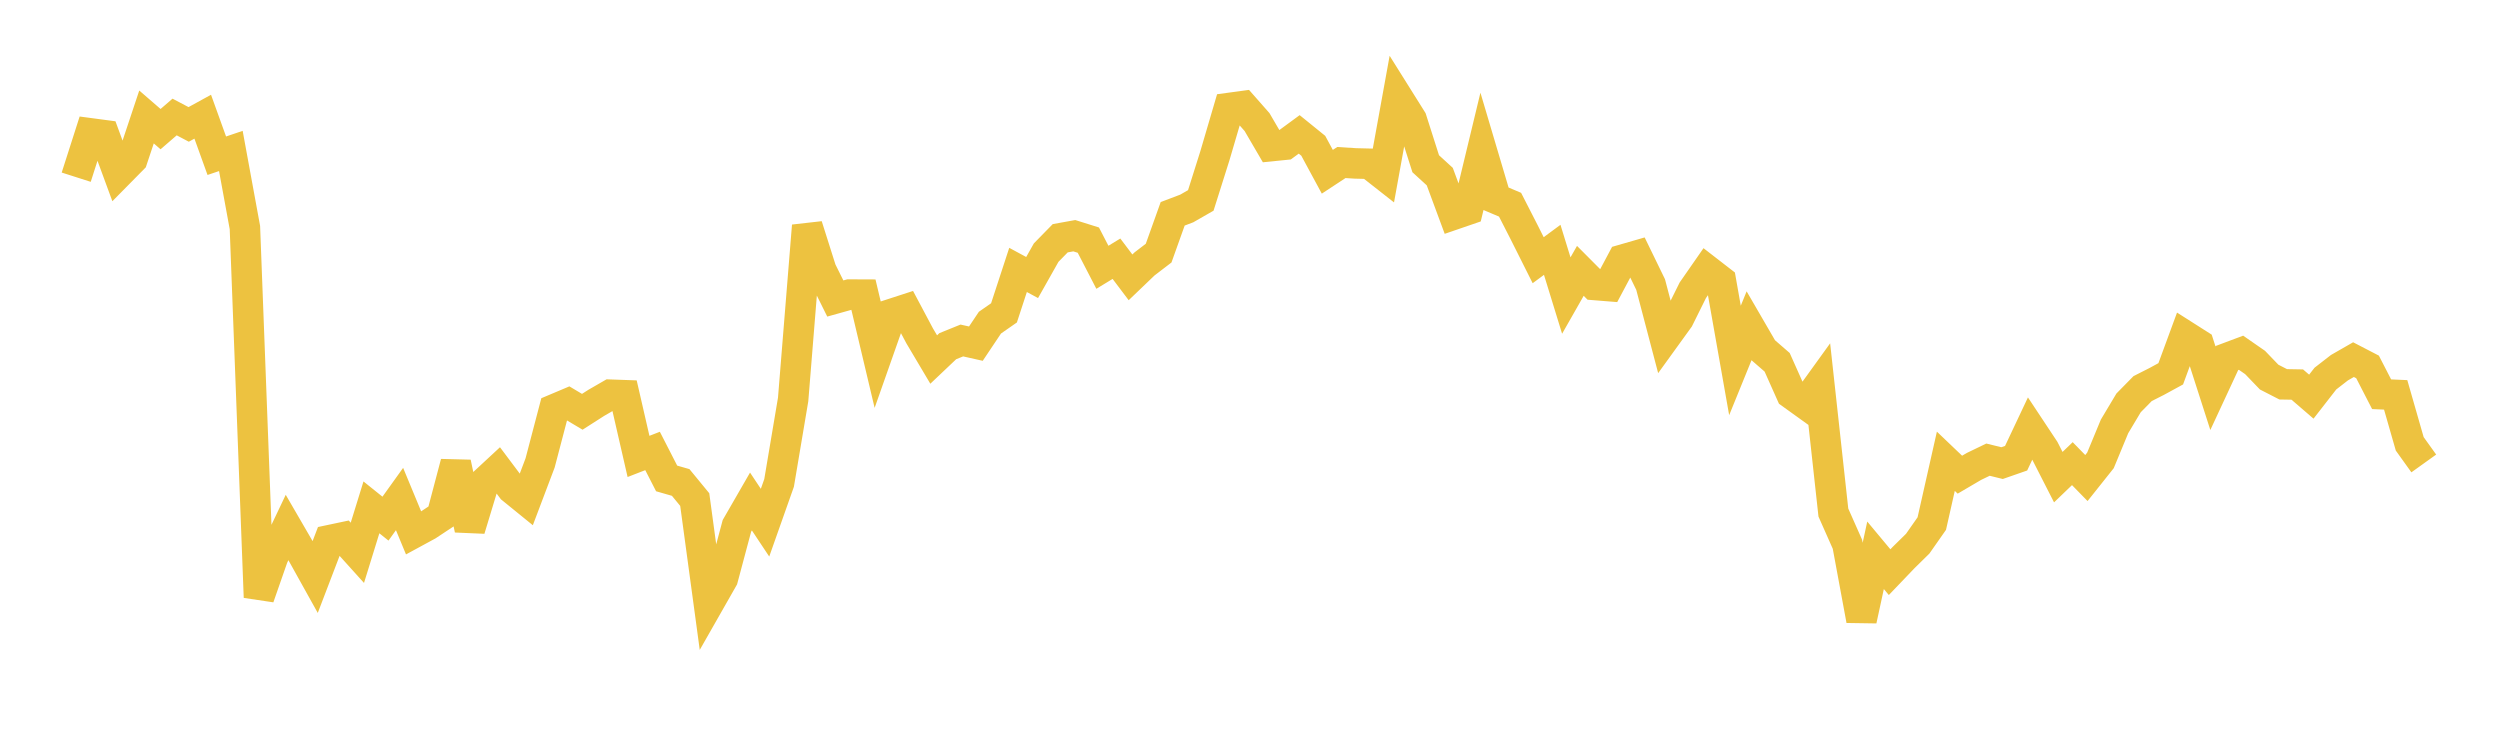 <svg width="164" height="48" xmlns="http://www.w3.org/2000/svg" xmlns:xlink="http://www.w3.org/1999/xlink"><path fill="none" stroke="rgb(237,194,64)" stroke-width="2" d="M5,11.624L5.922,8.745L6.844,8.868L7.766,11.376L8.689,10.44L9.611,7.673L10.533,8.471L11.455,7.675L12.377,8.161L13.299,7.655L14.222,10.216L15.144,9.903L16.066,14.928L16.988,39.184L17.91,36.541L18.832,34.603L19.754,36.192L20.677,37.85L21.599,35.438L22.521,35.243L23.443,36.265L24.365,33.283L25.287,34.023L26.21,32.736L27.132,34.961L28.054,34.46L28.976,33.85L29.898,30.36L30.82,34.727L31.743,31.682L32.665,30.827L33.587,32.056L34.509,32.805L35.431,30.367L36.353,26.853L37.275,26.464L38.198,27.014L39.12,26.424L40.042,25.892L40.964,25.925L41.886,29.941L42.808,29.583L43.731,31.385L44.653,31.65L45.575,32.772L46.497,39.571L47.419,37.952L48.341,34.499L49.263,32.899L50.186,34.288L51.108,31.68L52.03,26.205L52.952,14.811L53.874,17.723L54.796,19.582L55.719,19.324L56.641,19.328L57.563,23.215L58.485,20.596L59.407,20.297L60.329,22.031L61.251,23.585L62.174,22.71L63.096,22.336L64.018,22.543L64.94,21.166L65.862,20.524L66.784,17.707L67.707,18.206L68.629,16.571L69.551,15.629L70.473,15.462L71.395,15.752L72.317,17.534L73.24,16.972L74.162,18.194L75.084,17.311L76.006,16.605L76.928,14.026L77.85,13.676L78.772,13.148L79.695,10.223L80.617,7.085L81.539,6.96L82.461,8.007L83.383,9.586L84.305,9.493L85.228,8.816L86.15,9.563L87.072,11.268L87.994,10.662L88.916,10.72L89.838,10.743L90.76,11.467L91.683,6.378L92.605,7.849L93.527,10.742L94.449,11.585L95.371,14.076L96.293,13.759L97.216,9.932L98.138,13.039L99.06,13.429L99.982,15.231L100.904,17.069L101.826,16.389L102.749,19.388L103.671,17.768L104.593,18.694L105.515,18.768L106.437,17.036L107.359,16.77L108.281,18.666L109.204,22.177L110.126,20.901L111.048,19.042L111.97,17.716L112.892,18.43L113.814,23.646L114.737,21.377L115.659,22.966L116.581,23.766L117.503,25.831L118.425,26.494L119.347,25.216L120.269,33.623L121.192,35.704L122.114,40.685L123.036,36.428L123.958,37.534L124.88,36.571L125.802,35.665L126.725,34.347L127.647,30.259L128.569,31.139L129.491,30.598L130.413,30.153L131.335,30.38L132.257,30.059L133.18,28.102L134.102,29.493L135.024,31.301L135.946,30.415L136.868,31.36L137.79,30.202L138.713,27.973L139.635,26.429L140.557,25.491L141.479,25.024L142.401,24.521L143.323,22.015L144.246,22.602L145.168,25.47L146.09,23.486L147.012,23.14L147.934,23.779L148.856,24.737L149.778,25.211L150.701,25.227L151.623,26.021L152.545,24.836L153.467,24.121L154.389,23.592L155.311,24.07L156.234,25.862L157.156,25.903L158.078,29.116L159,30.402"></path></svg>